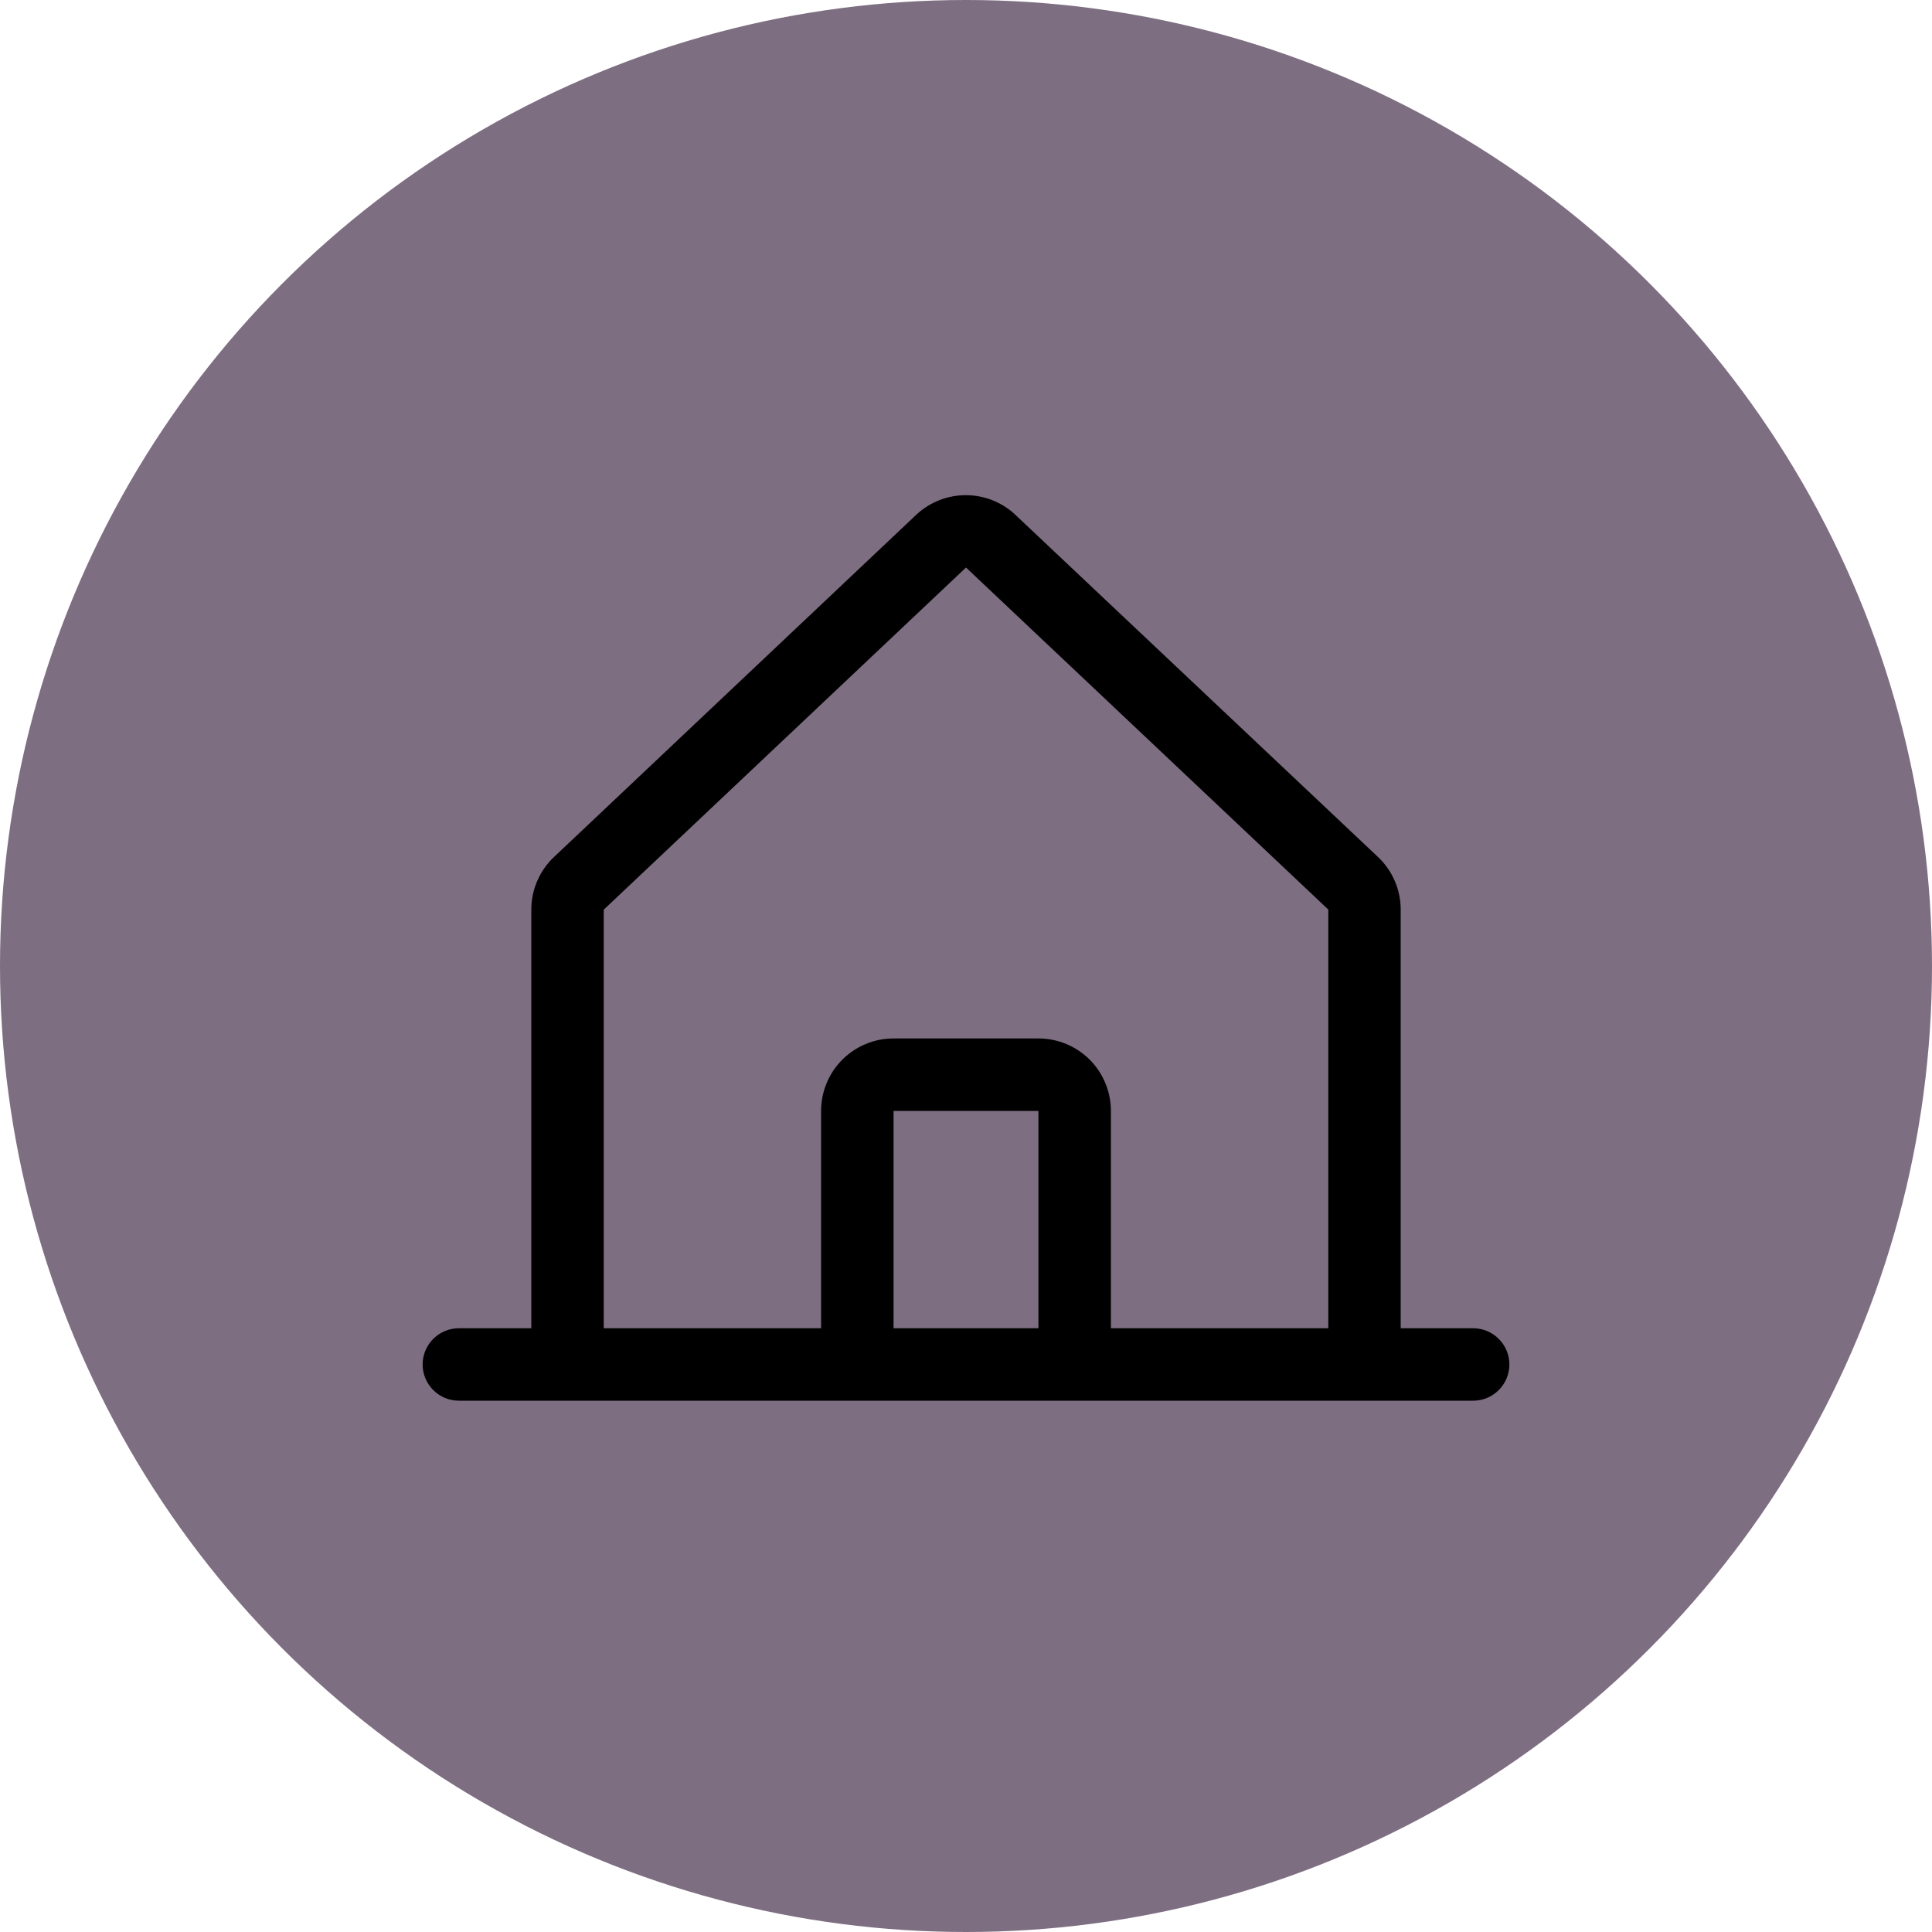 <svg width="40" height="40" viewBox="0 0 40 40" fill="none" xmlns="http://www.w3.org/2000/svg">
<circle cx="20" cy="20" r="20" fill="#7E6E82"/>
<path d="M30.5 27.5H29V18.833C29 18.625 28.957 18.42 28.873 18.23C28.79 18.04 28.668 17.869 28.515 17.729L21.015 10.652C21.012 10.649 21.008 10.646 21.005 10.642C20.729 10.391 20.369 10.252 19.996 10.252C19.622 10.252 19.263 10.391 18.987 10.642L18.976 10.652L11.485 17.729C11.332 17.869 11.21 18.04 11.127 18.23C11.043 18.42 11 18.625 11 18.833V27.5H9.5C9.301 27.5 9.11 27.579 8.97 27.72C8.829 27.86 8.75 28.051 8.75 28.25C8.75 28.449 8.829 28.64 8.97 28.78C9.11 28.921 9.301 29 9.5 29H30.5C30.699 29 30.89 28.921 31.03 28.78C31.171 28.64 31.25 28.449 31.25 28.25C31.25 28.051 31.171 27.86 31.03 27.72C30.89 27.579 30.699 27.5 30.5 27.5ZM12.5 18.833L12.51 18.824L20 11.75L27.491 18.822L27.501 18.831V27.5H23V23C23 22.602 22.842 22.221 22.561 21.939C22.279 21.658 21.898 21.5 21.5 21.5H18.5C18.102 21.5 17.721 21.658 17.439 21.939C17.158 22.221 17 22.602 17 23V27.5H12.5V18.833ZM21.5 27.5H18.5V23H21.5V27.5Z" fill="black"/>
</svg>
